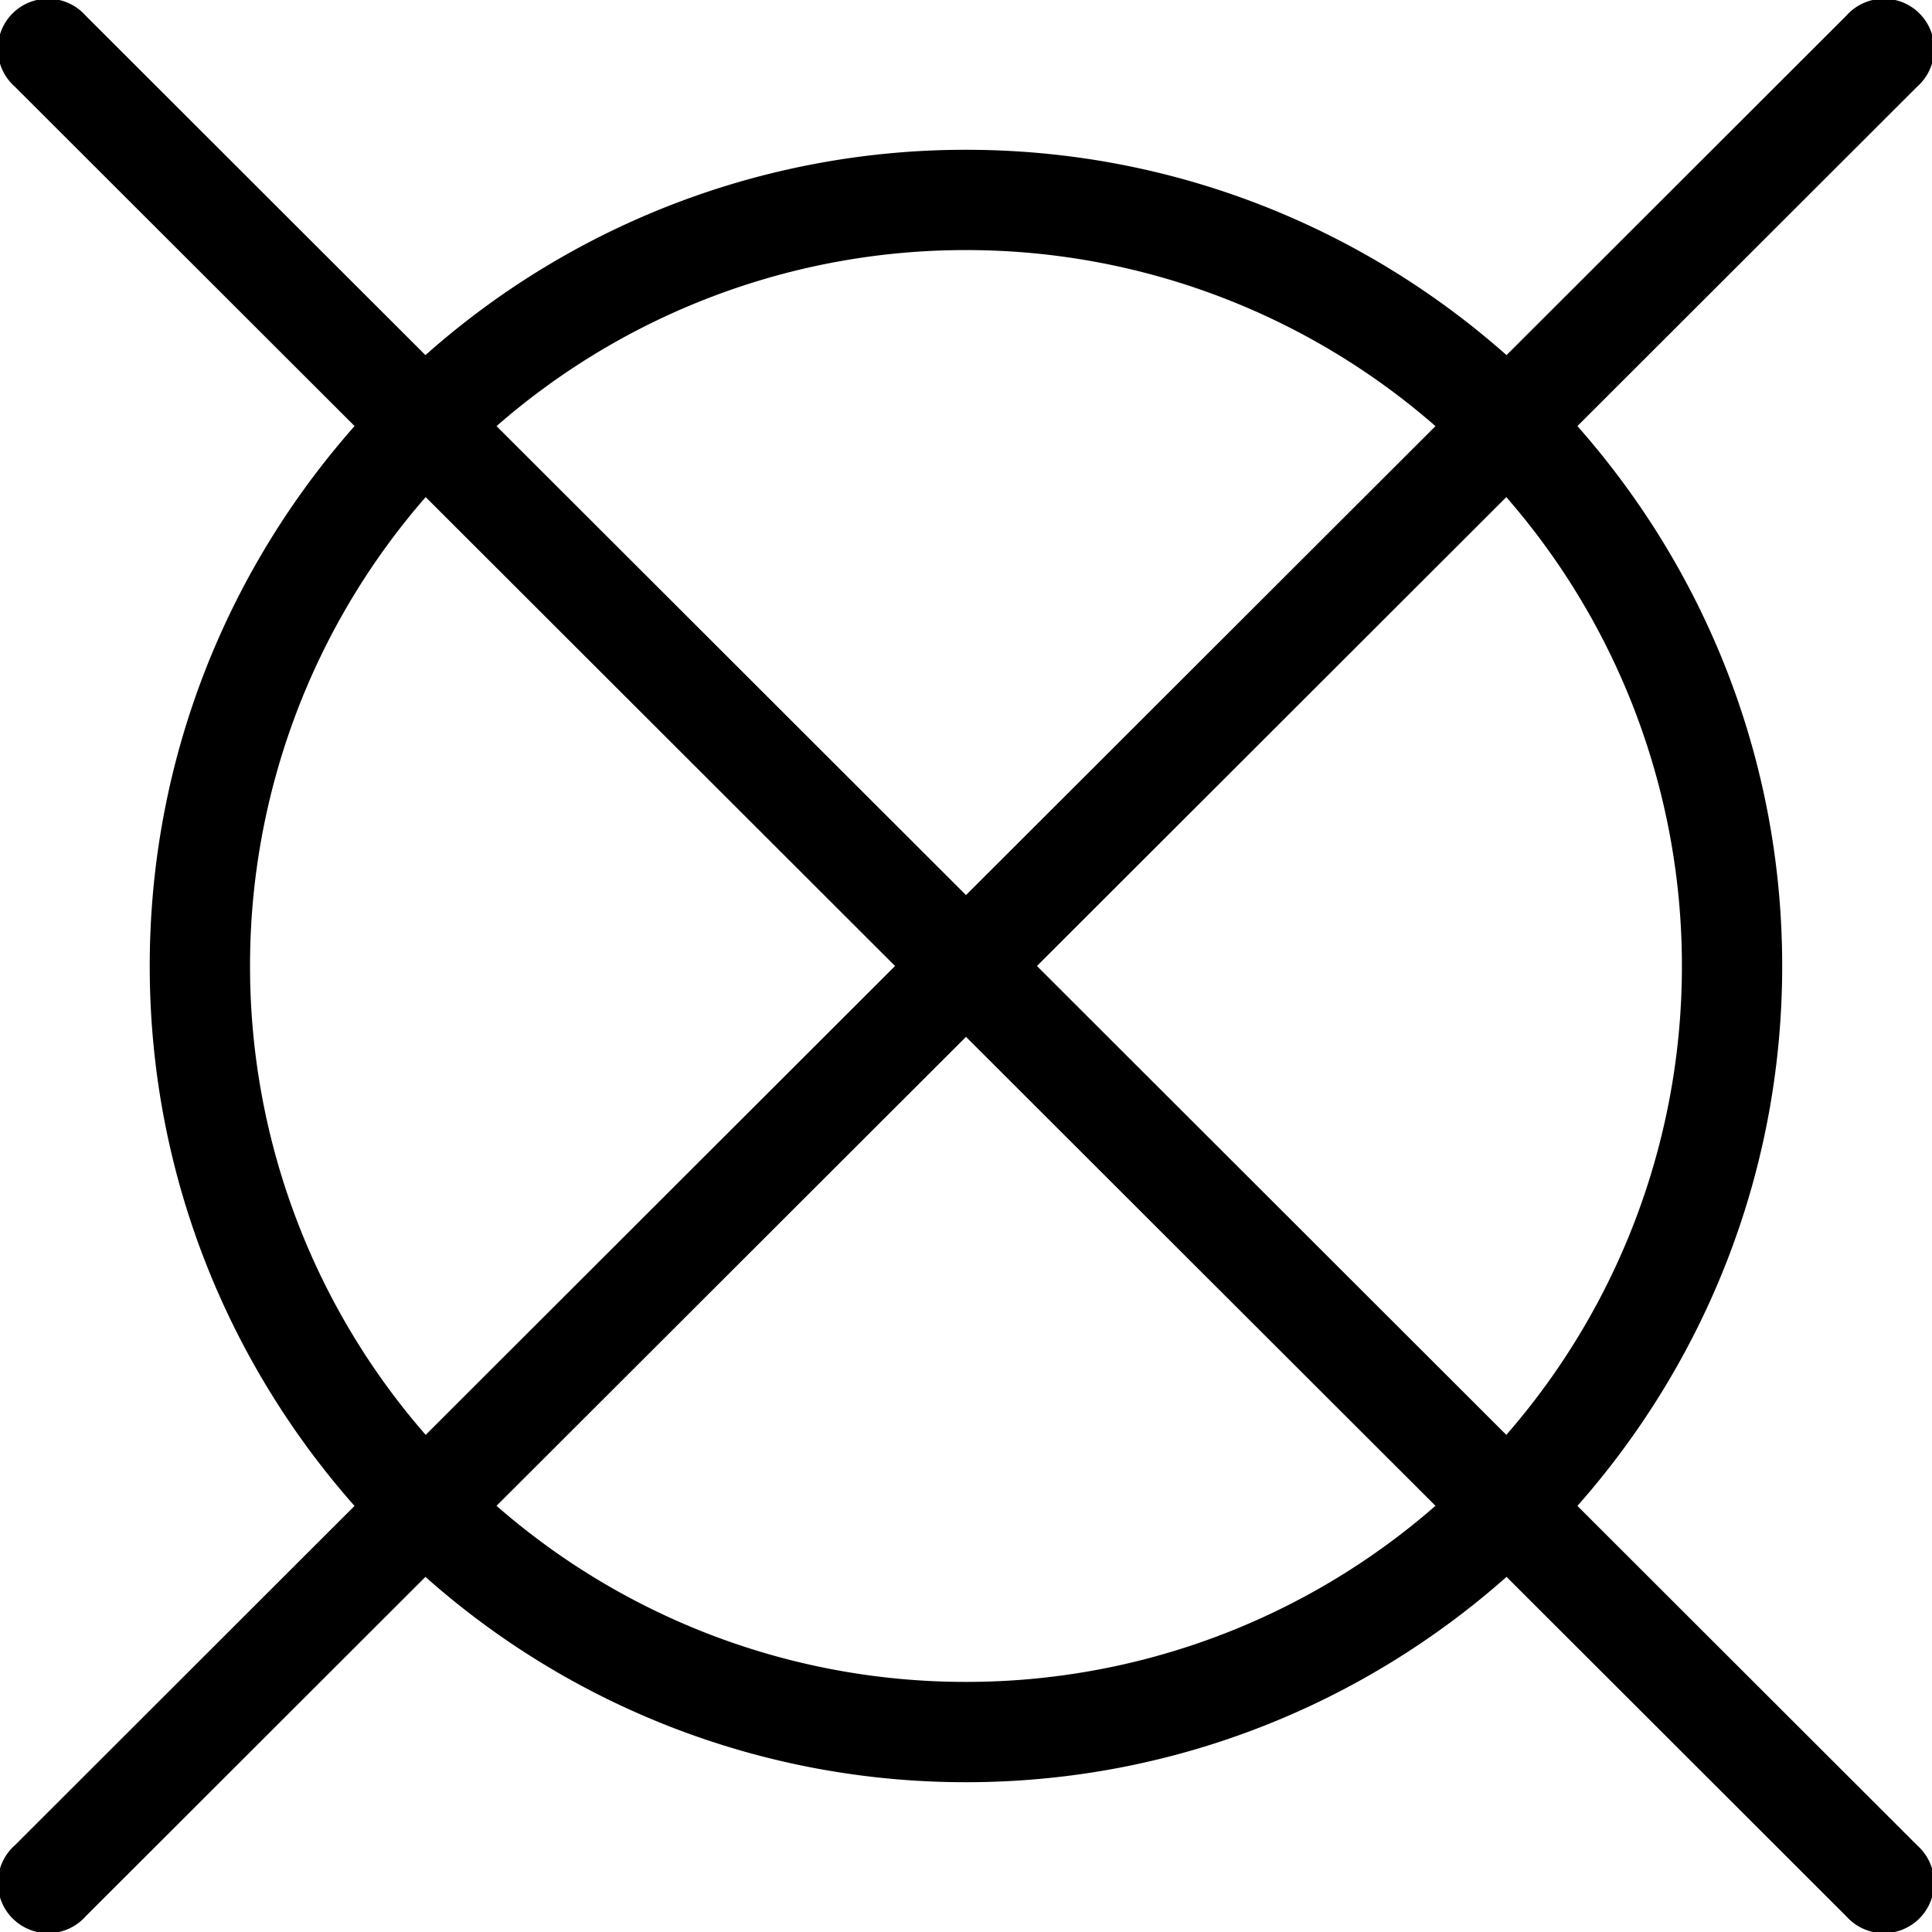 <svg id="Ebene_1" data-name="Ebene 1" xmlns="http://www.w3.org/2000/svg" viewBox="0 0 1000 1000"><title>00</title><path d="M816.46,779.45c65.89-74.53,106-172.38,106-279.45s-40.12-204.92-106-279.46L992.38,44.8A26,26,0,1,0,955.7,8.07L779.78,183.81C705.19,117.75,607.23,77.53,500,77.53A420.69,420.69,0,0,0,220.21,183.81L44.3,8.07A26,26,0,1,0,7.62,44.8L183.53,220.53C117.62,295.08,77.5,392.91,77.5,500s40.12,204.92,106,279.47L7.62,955.19A26,26,0,1,0,44.3,991.93L220.21,816.19A420.64,420.64,0,0,0,500,922.47c107.24,0,205.2-40.24,279.79-106.28L955.7,991.93a26,26,0,1,0,36.68-36.74ZM870.55,500a368.89,368.89,0,0,1-90.89,242.69L536.72,500l242.94-242.7A368.94,368.94,0,0,1,870.55,500ZM500,129.44a369,369,0,0,1,243,91.13L500,463.29,257,220.56A368.88,368.88,0,0,1,500,129.44ZM129.42,500a368.84,368.84,0,0,1,90.91-242.71L463.28,500,220.33,742.69A368.87,368.87,0,0,1,129.42,500ZM500,870.55a368.84,368.84,0,0,1-243-91.14L500,536.68,743,779.4A368.88,368.88,0,0,1,500,870.55Z"/></svg>